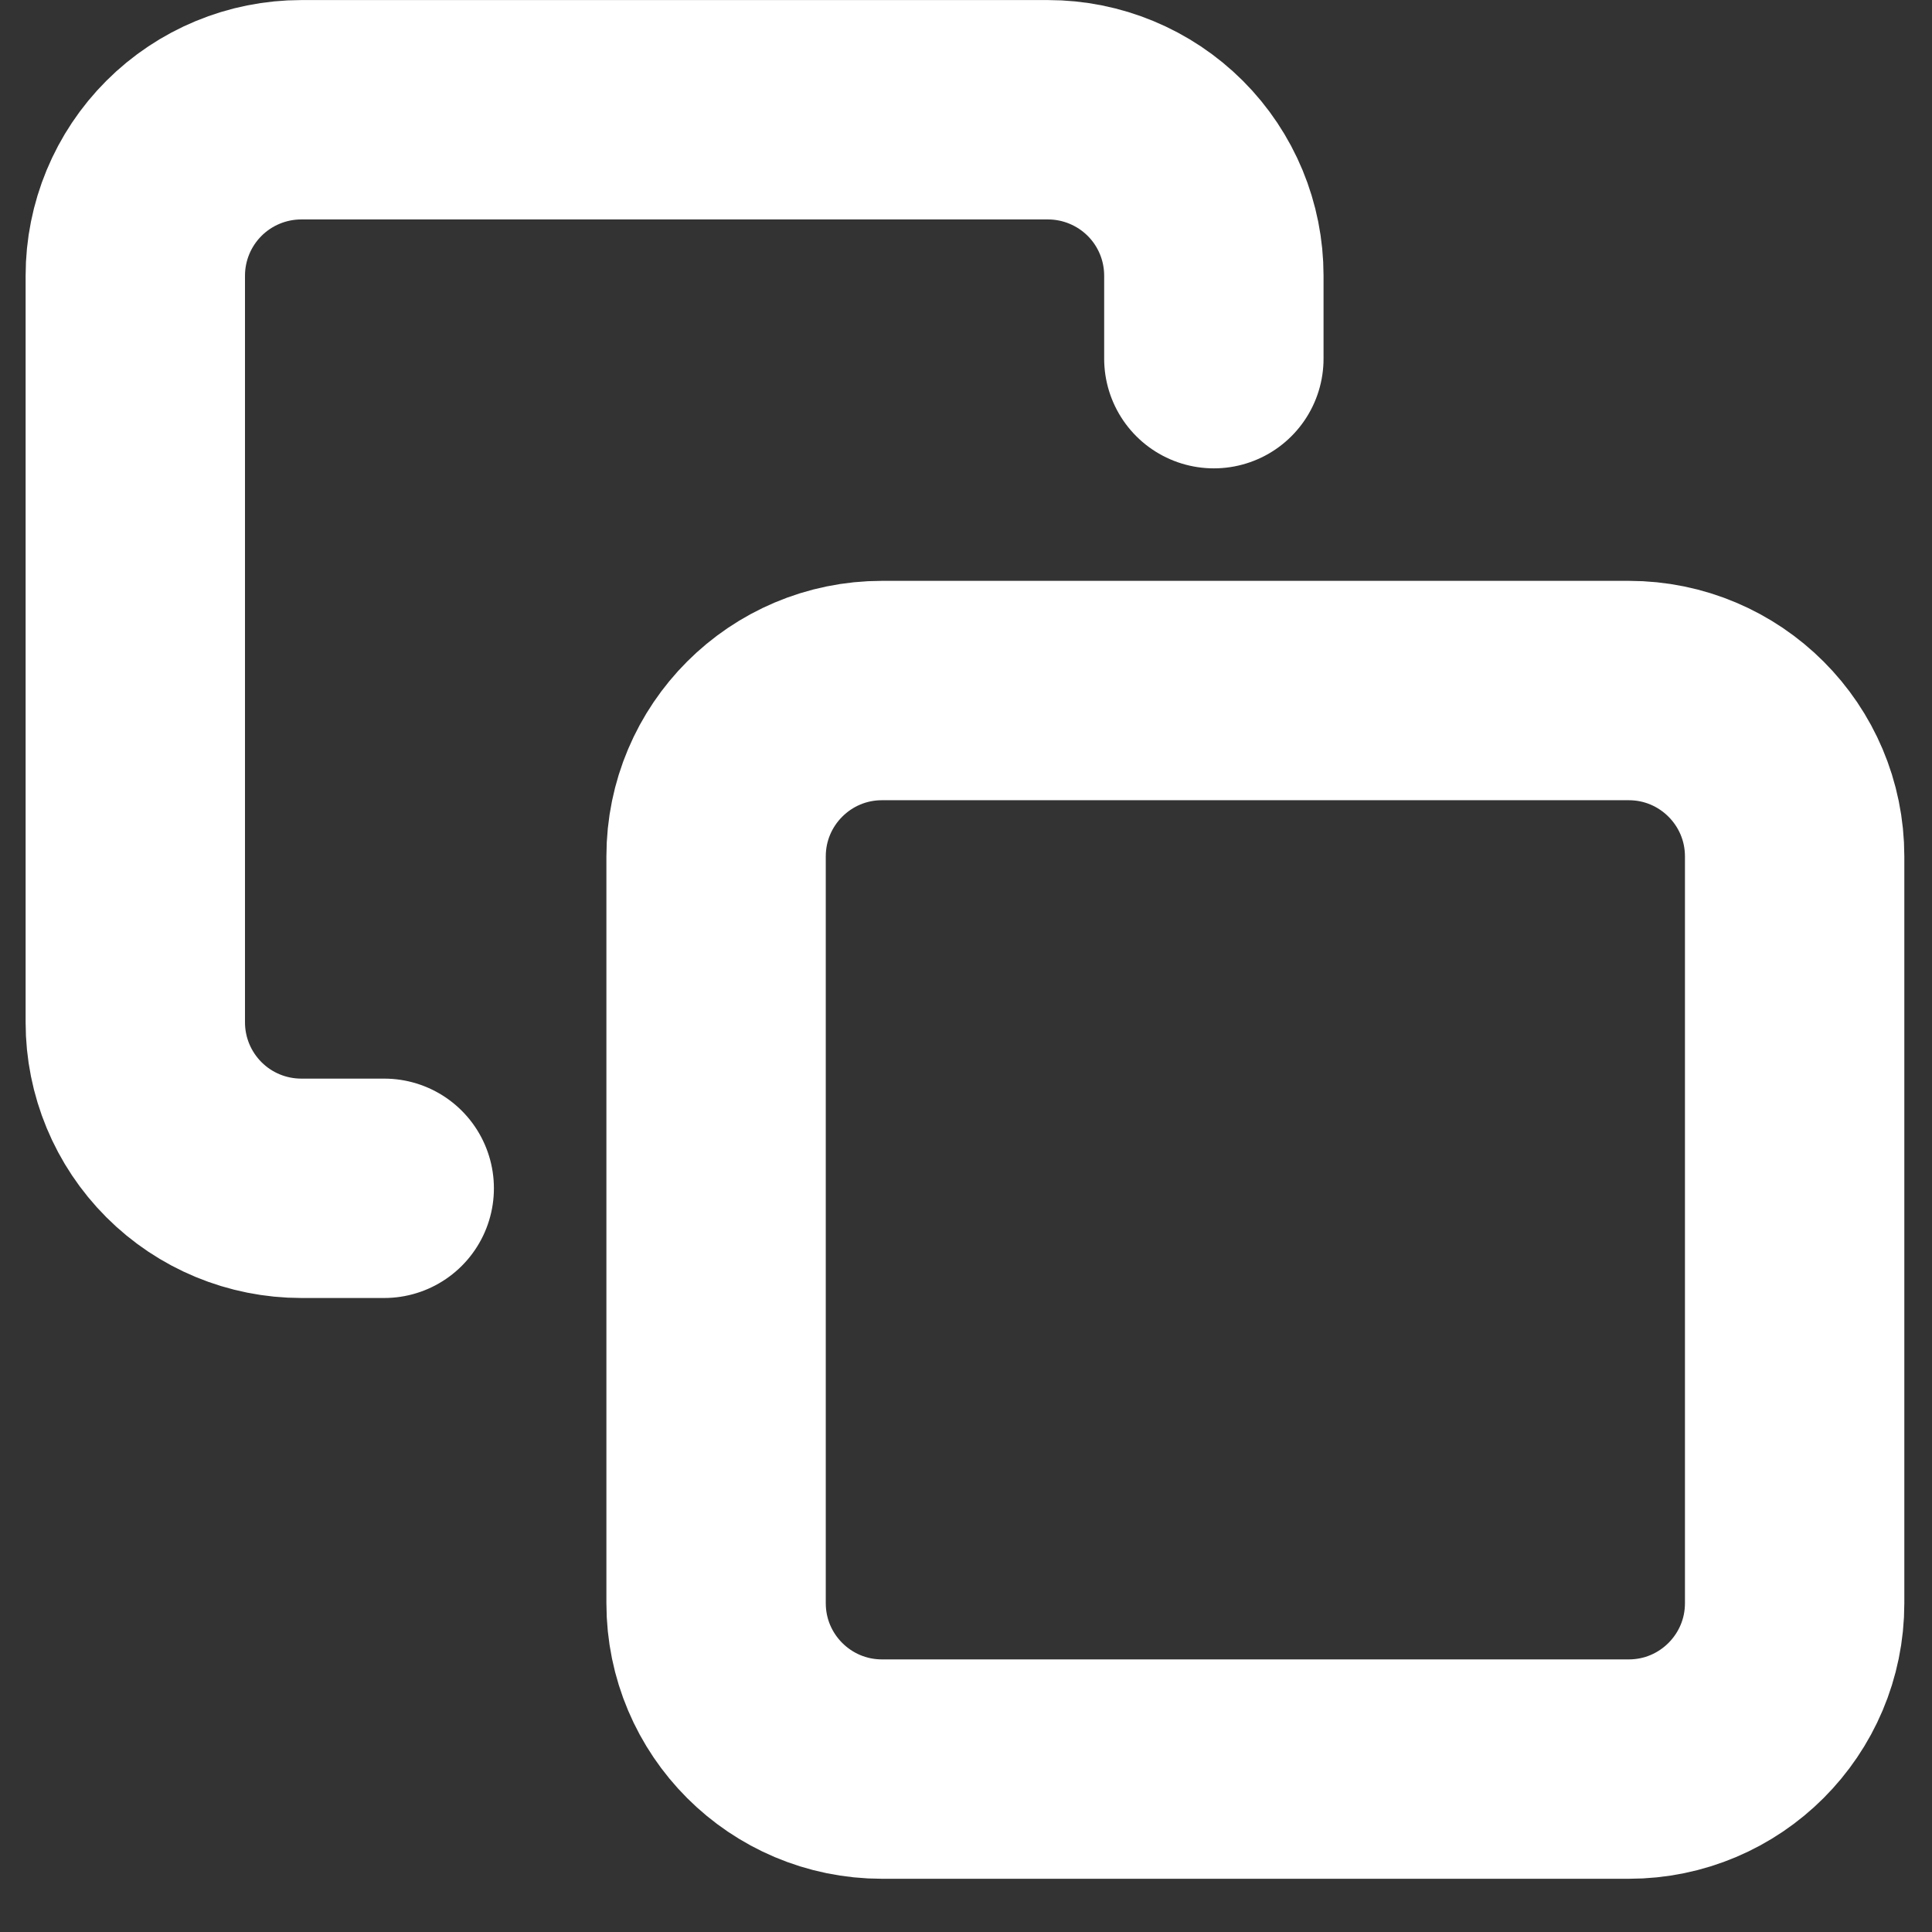 <svg width="31" height="31" viewBox="0 0 31 31" fill="none" xmlns="http://www.w3.org/2000/svg">
<rect x="0" y="0" width="31" height="31" fill="#333333" stroke="none"/>
<path d="M6.165 19.067H4.834C4.128 19.067 3.45 18.787 2.951 18.287C2.452 17.788 2.171 17.111 2.171 16.405V4.423C2.171 3.717 2.452 3.04 2.951 2.541C3.45 2.042 4.128 1.761 4.834 1.761H16.815C17.521 1.761 18.198 2.042 18.698 2.541C19.197 3.04 19.477 3.717 19.477 4.423V5.755M14.152 11.08H26.134C27.604 11.08 28.796 12.272 28.796 13.742V25.724C28.796 27.194 27.604 28.386 26.134 28.386H14.152C12.682 28.386 11.49 27.194 11.49 25.724V13.742C11.49 12.272 12.682 11.08 14.152 11.08Z" stroke="white" stroke-width="3.52" stroke-linecap="round" stroke-linejoin="round"/>
</svg>
